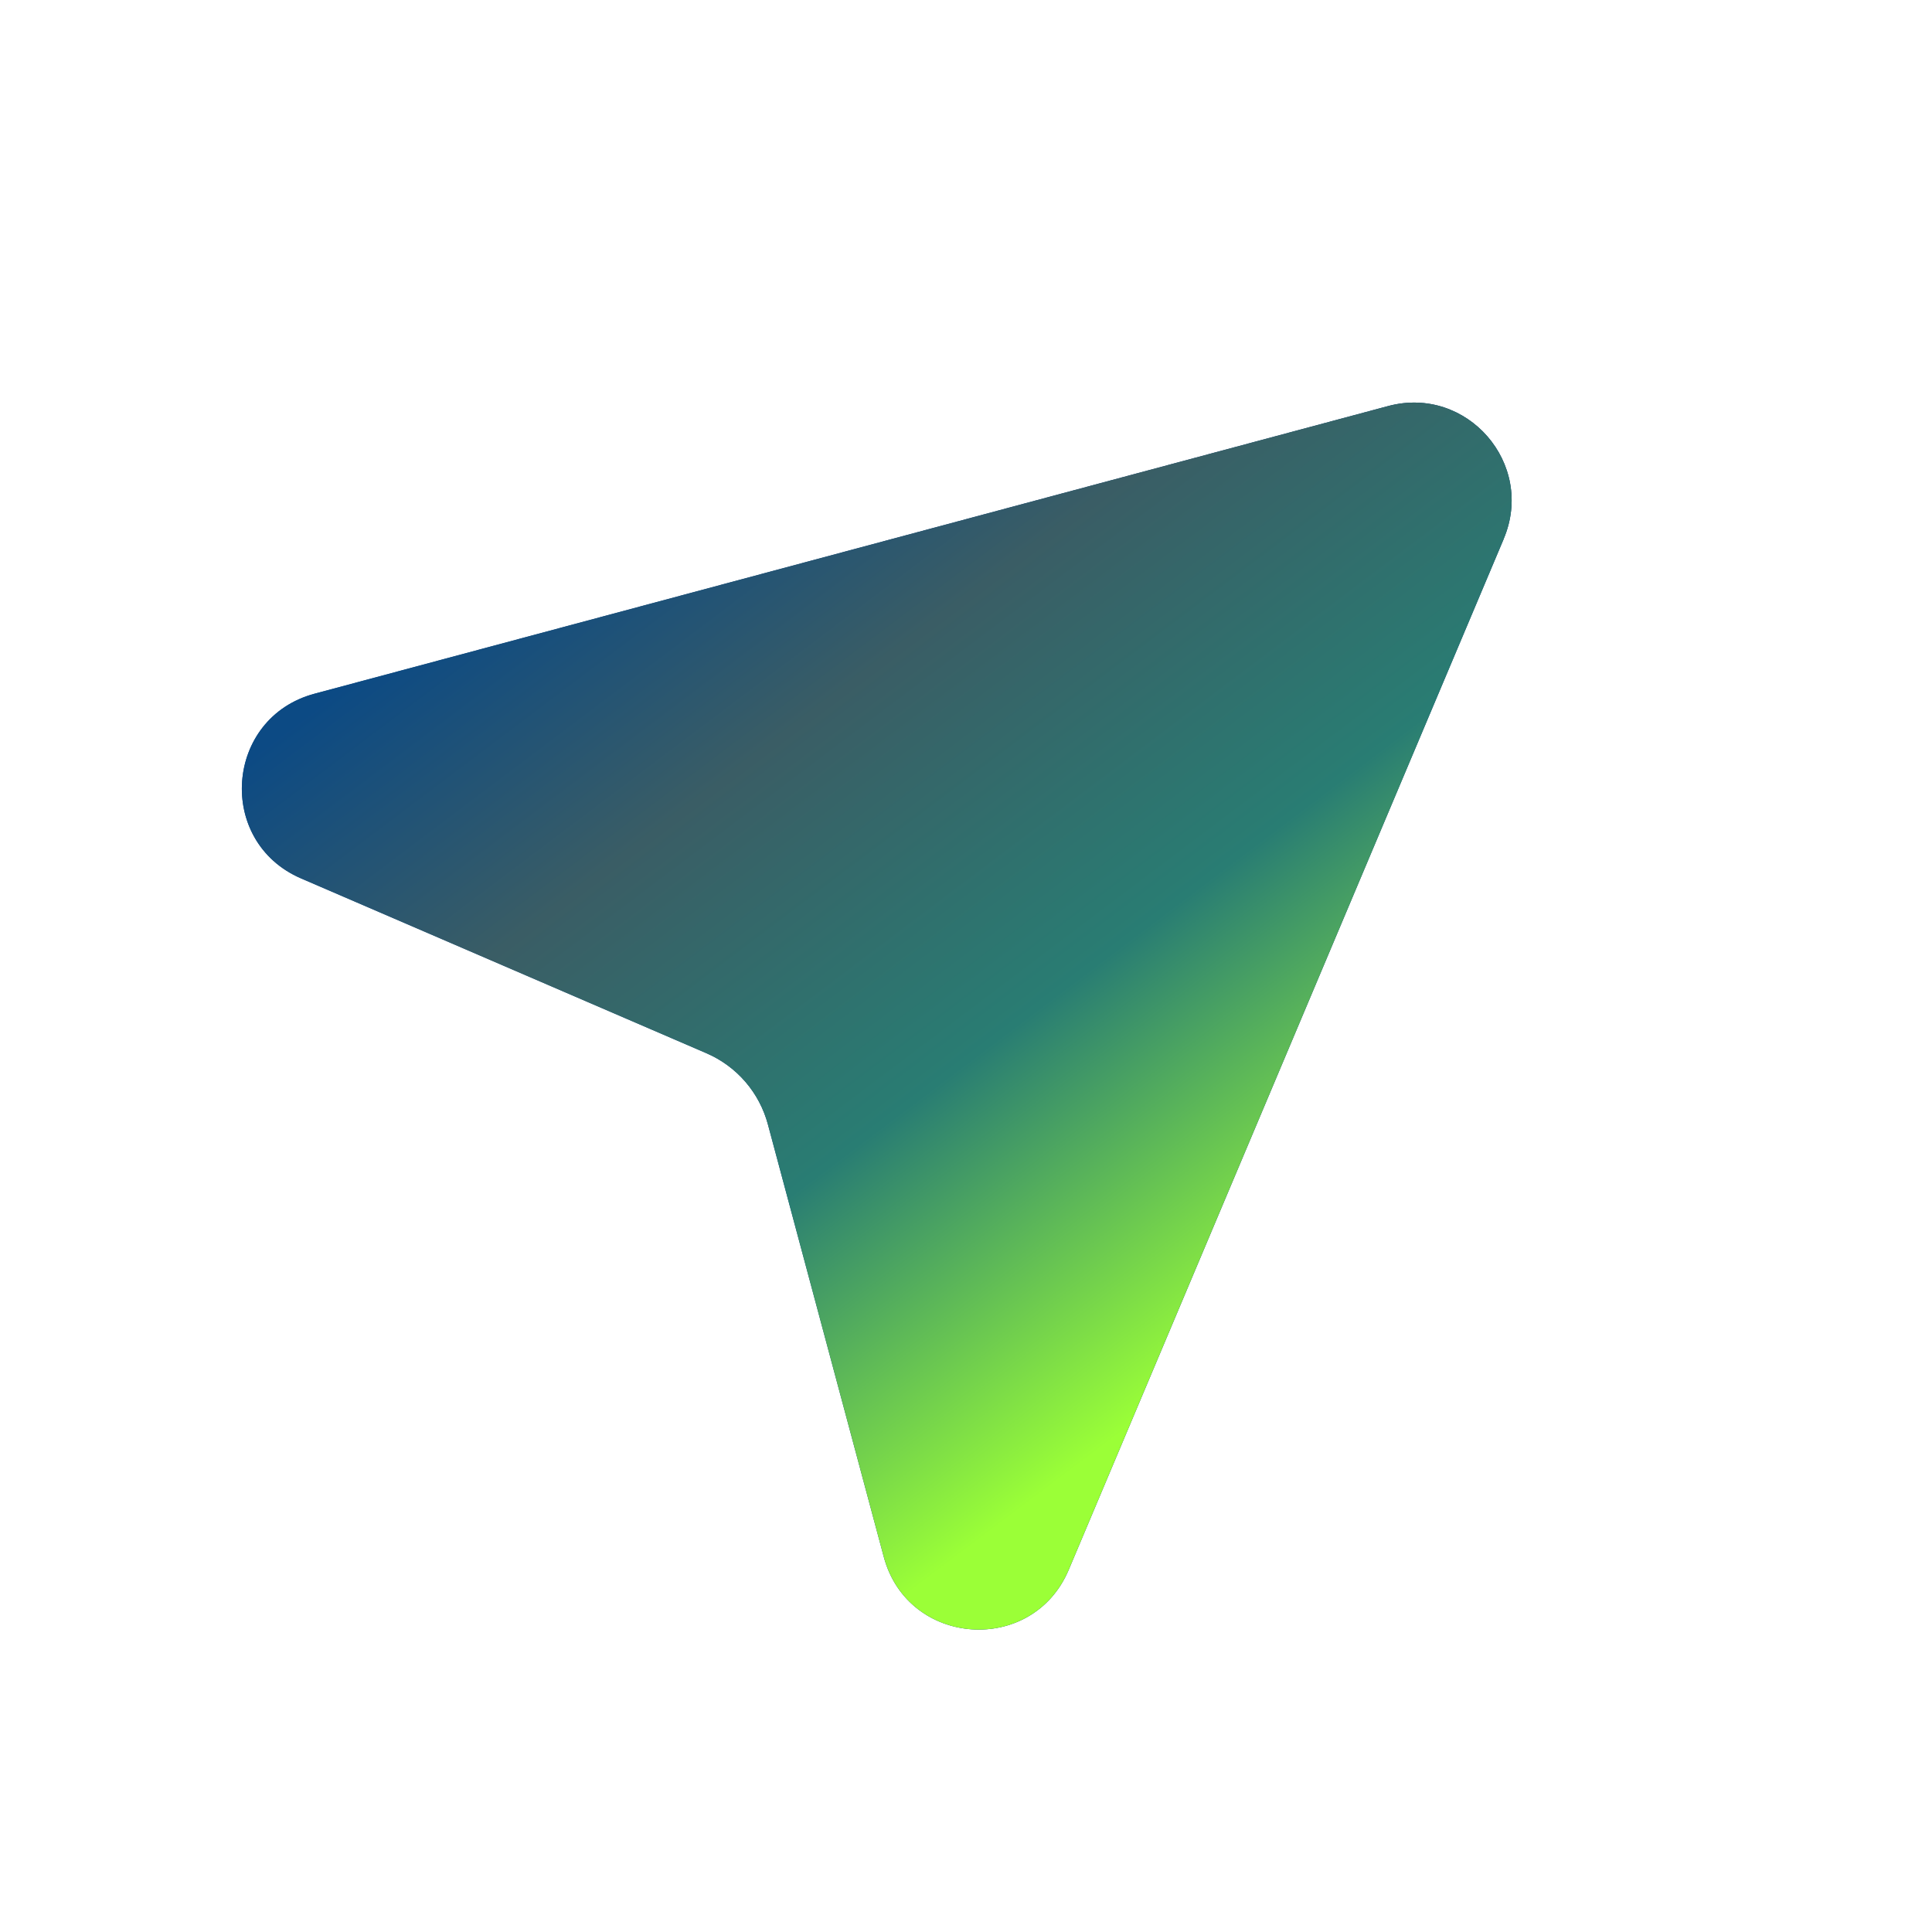 <?xml version="1.0" encoding="UTF-8"?> <svg xmlns="http://www.w3.org/2000/svg" width="85" height="85" viewBox="0 0 85 85" fill="none"> <path d="M66.156 23.708C67.556 20.401 64.537 16.936 61.072 17.865L13.837 30.521C9.888 31.579 9.491 37.028 13.246 38.647L31.083 46.339C31.74 46.623 32.325 47.052 32.793 47.594C33.261 48.137 33.6 48.778 33.785 49.47L38.883 68.498C39.946 72.464 45.429 72.843 47.022 69.058L66.159 23.707L66.156 23.708Z" fill="#0C4A84"></path> <path d="M66.156 23.708C67.556 20.401 64.537 16.936 61.072 17.865L13.837 30.521C9.888 31.579 9.491 37.028 13.246 38.647L31.083 46.339C31.74 46.623 32.325 47.052 32.793 47.594C33.261 48.137 33.6 48.778 33.785 49.47L38.883 68.498C39.946 72.464 45.429 72.843 47.022 69.058L66.159 23.707L66.156 23.708Z" fill="url(#paint0_linear)" fill-opacity="0.2"></path> <path d="M66.156 23.708C67.556 20.401 64.537 16.936 61.072 17.865L13.837 30.521C9.888 31.579 9.491 37.028 13.246 38.647L31.083 46.339C31.74 46.623 32.325 47.052 32.793 47.594C33.261 48.137 33.6 48.778 33.785 49.47L38.883 68.498C39.946 72.464 45.429 72.843 47.022 69.058L66.159 23.707L66.156 23.708Z" fill="url(#paint1_linear)"></path> <defs> <linearGradient id="paint0_linear" x1="71.388" y1="39.681" x2="15.809" y2="54.574" gradientUnits="userSpaceOnUse"> <stop></stop> <stop offset="1" stop-opacity="0"></stop> </linearGradient> <linearGradient id="paint1_linear" x1="38.663" y1="12.386" x2="66.905" y2="49.757" gradientUnits="userSpaceOnUse"> <stop stop-color="#0C4A84"></stop> <stop offset="0.286" stop-color="#3A5D65"></stop> <stop offset="0.635" stop-color="#297D73"></stop> <stop offset="1" stop-color="#9BFF37"></stop> </linearGradient> </defs> </svg> 